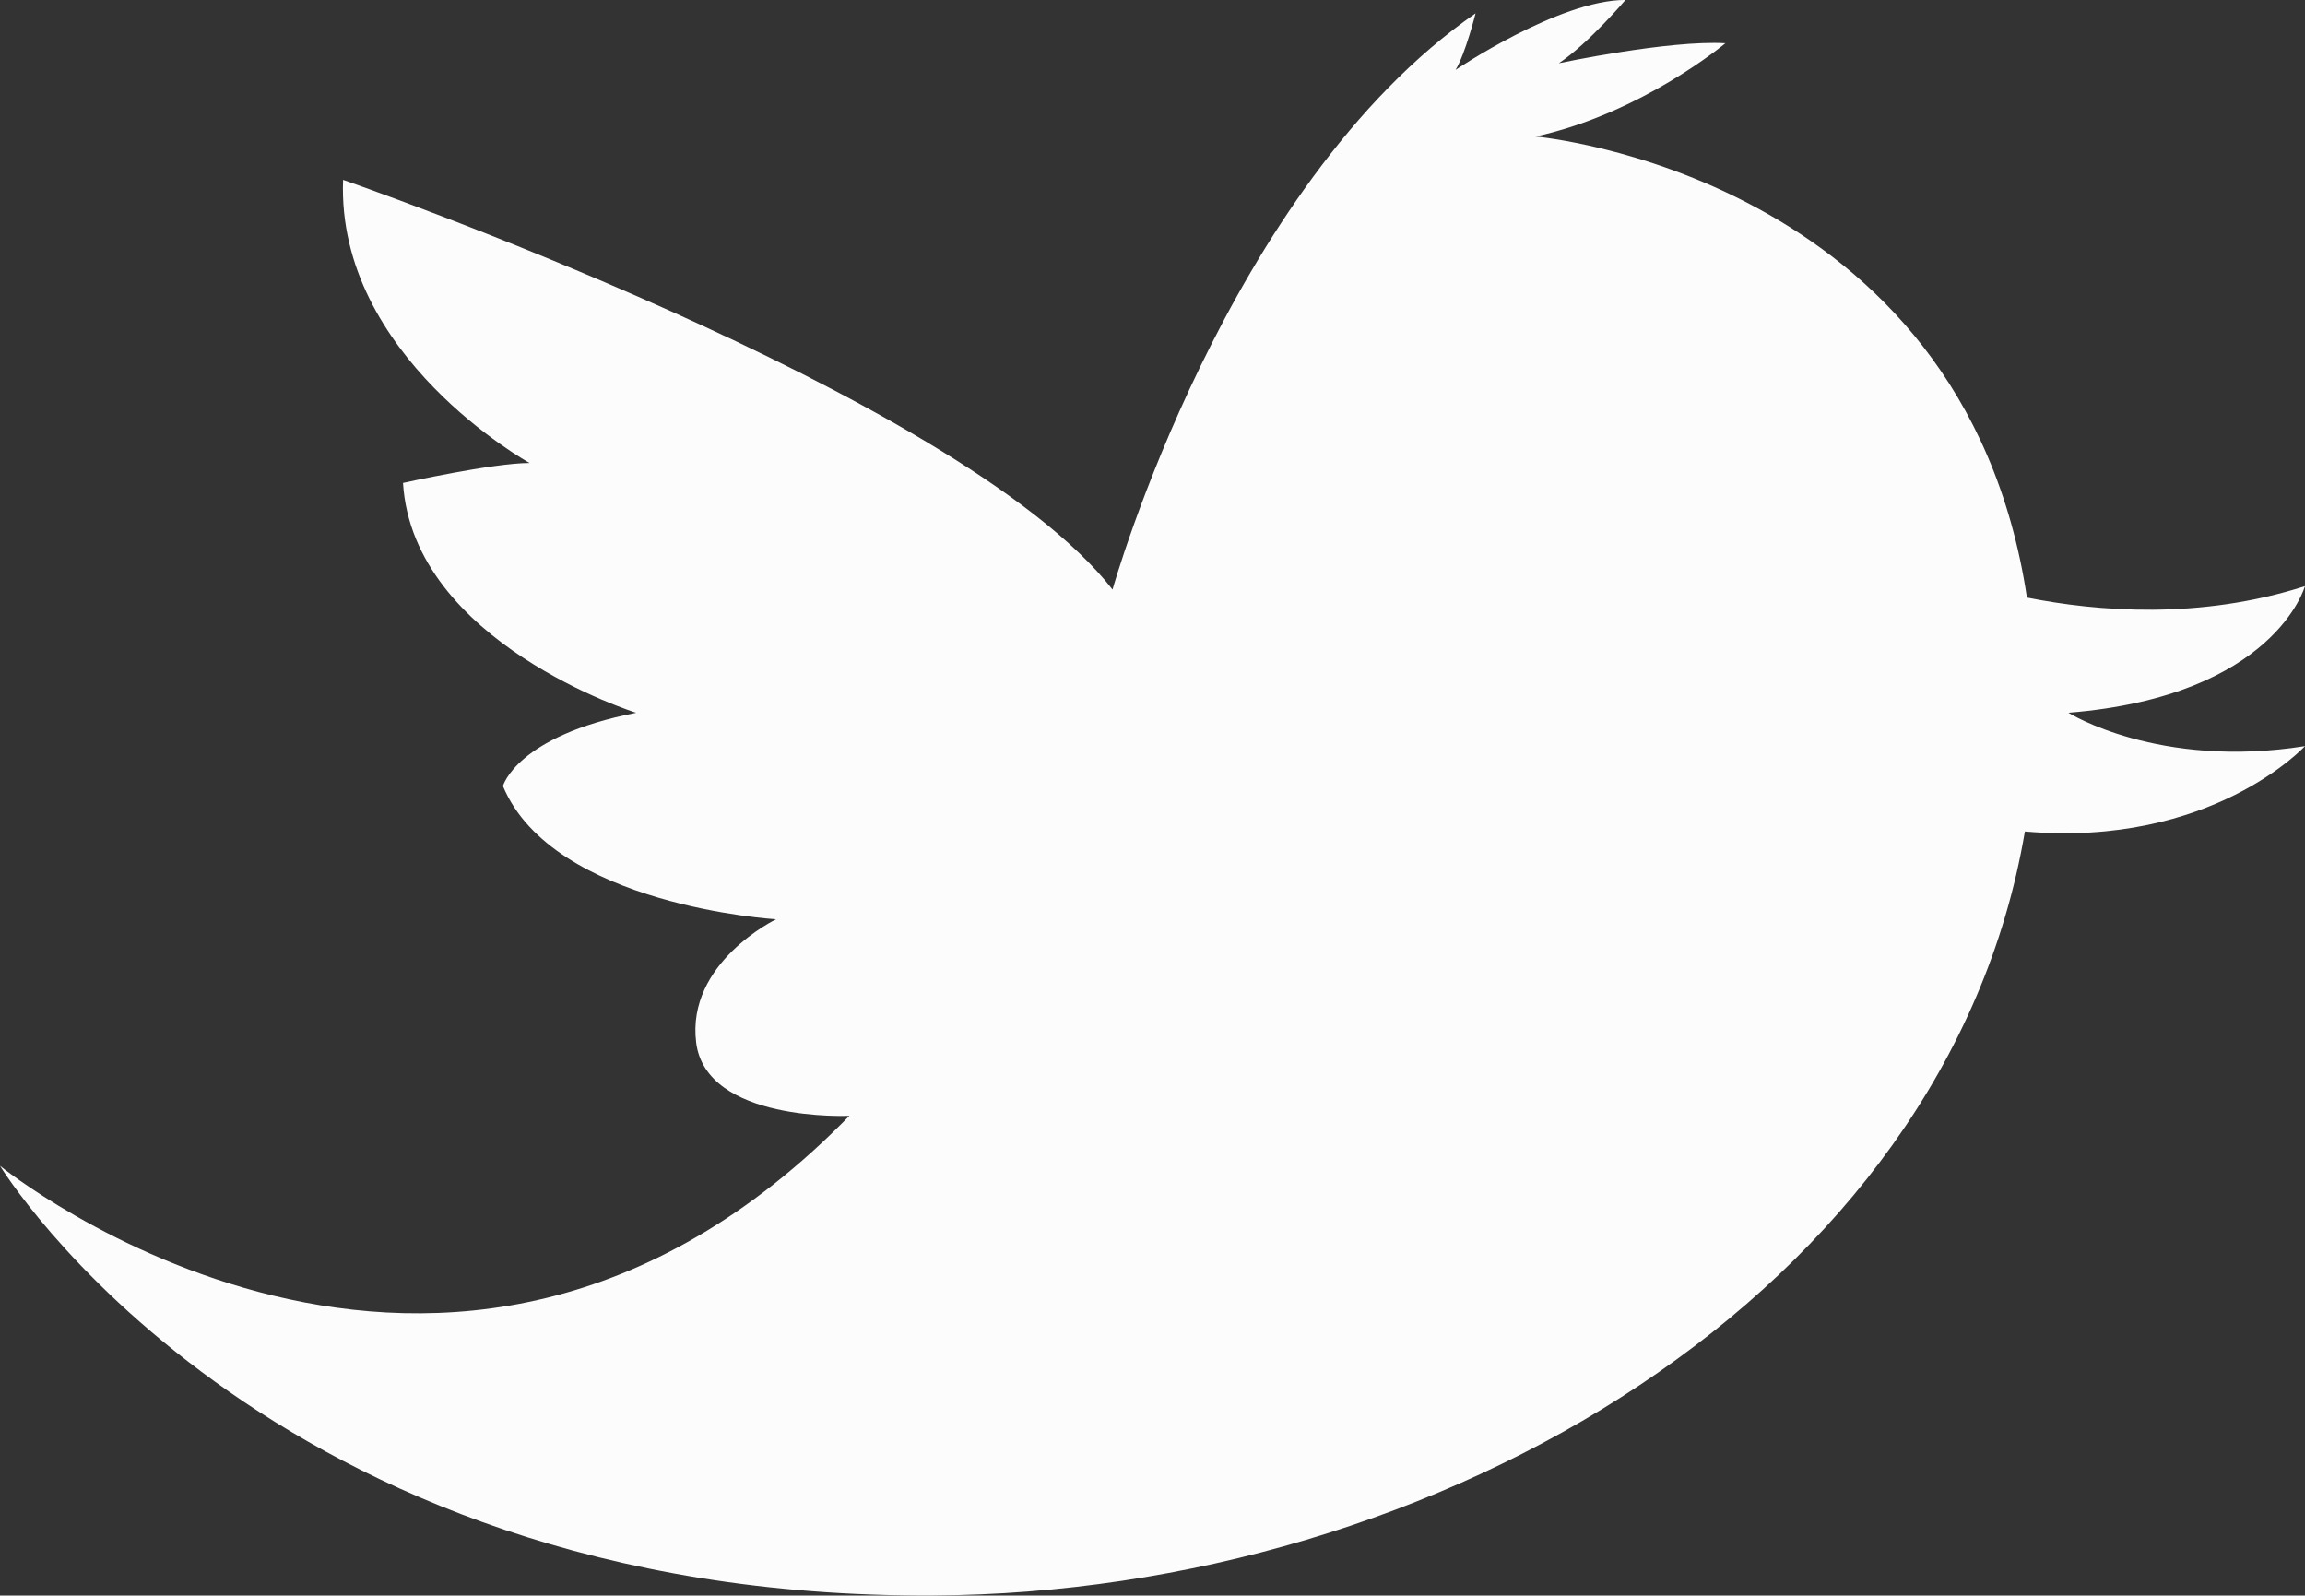 <?xml version="1.0" encoding="utf-8"?>
<!-- Generator: Adobe Illustrator 24.0.1, SVG Export Plug-In . SVG Version: 6.00 Build 0)  -->
<svg version="1.1" id="Calque_1" xmlns="http://www.w3.org/2000/svg" xmlns:xlink="http://www.w3.org/1999/xlink" x="0px" y="0px"
	 viewBox="0 0 43.662 30.223" style="enable-background:new 0 0 43.662 30.223;" xml:space="preserve">
<rect x="0" y="0" width="43.662" height="30.223" fill="#333333" stroke="none"/>
<style type="text/css">
	.st0{fill:#FCFCFC;}
</style>
<path class="st0" d="M43.662,14.133c0,0-1.769,1.924-5.306,1.617c-1.475,8.715-11.083,14.425-20.689,14.472
	C4.985,30.285,0,22.083,0,22.083s8.455,6.877,16.089-0.947c0,0-2.713,0.126-2.902-1.388c-0.189-1.515,1.514-2.335,1.514-2.335
	s-4.227-0.252-5.174-2.523c0,0,0.252-0.946,2.524-1.388c0,0-4.228-1.324-4.417-4.354c0,0,1.703-0.378,2.398-0.378
	c0,0-3.66-2.02-3.533-5.363c0,0,11.672,4.037,14.575,7.76c0,0,2.145-7.634,6.877-10.915c0,0-0.189,0.757-0.379,1.072
	c0,0,1.956-1.325,3.218-1.325c0,0-0.694,0.82-1.262,1.199c0,0,2.082-0.442,3.155-0.379c0,0-1.577,1.326-3.597,1.767
	c0,0,8.099,0.704,9.309,8.733c1.323,0.263,3.275,0.424,5.266-0.216c0,0-0.568,2.082-4.48,2.398
	C39.182,13.502,40.885,14.574,43.662,14.133z"/>
</svg>
